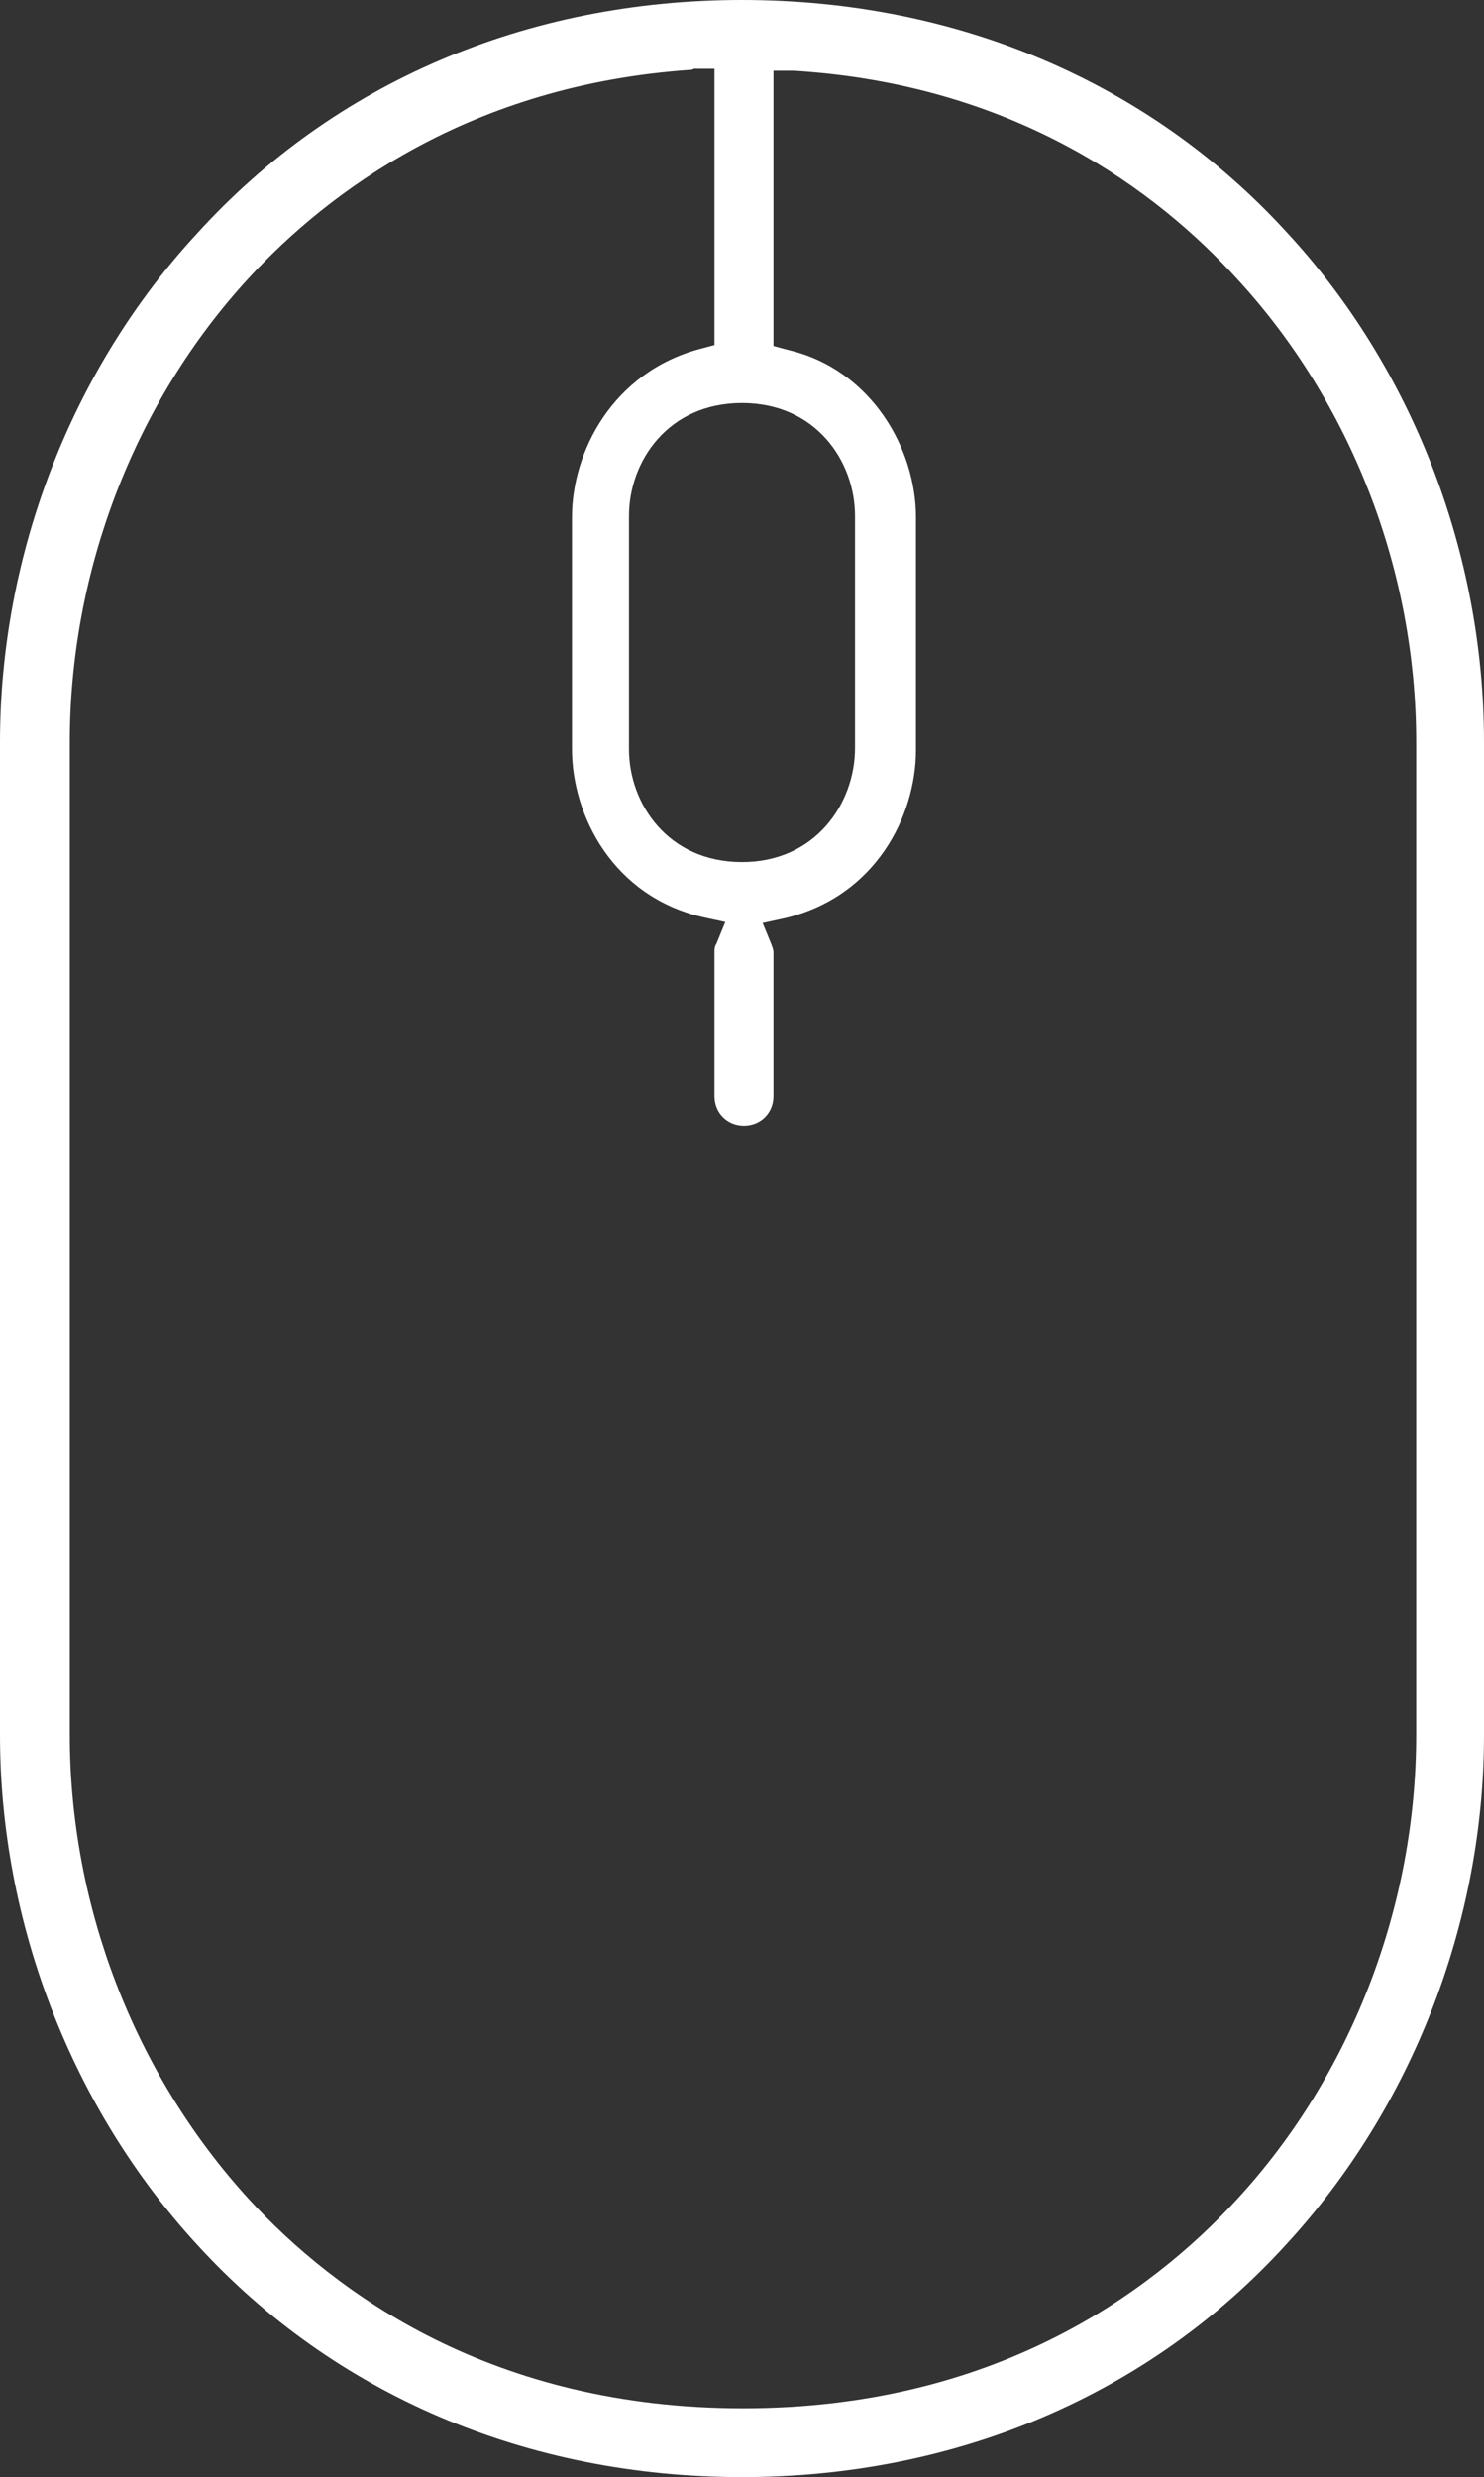 <?xml version="1.0" encoding="UTF-8"?>
<svg xmlns="http://www.w3.org/2000/svg" version="1.1" viewBox="0 0 151 252">
  <rect x="0" y="0" width="151" height="252" fill="#333333" stroke="none"/>
  <defs>
    <style>
      .cls-1 {
        fill: #fff;
      }
    </style>
  </defs>
  <!-- Generator: Adobe Illustrator 28.7.1, SVG Export Plug-In . SVG Version: 1.2.0 Build 142)  -->
  <g>
    <g id="Layer_1">
      <path class="cls-1" d="M75.5,252c-21.9,0-41.5-8.4-55.4-23.6C7.3,214.5,0,195.6,0,176.5v-101c0-19.1,7.3-38,20.1-51.8C34,8.4,53.6,0,75.5,0s41.5,8.4,55.4,23.6c12.8,13.8,20.1,32.7,20.1,51.9v101c0,19-7.3,37.9-20.1,51.8-13.9,15.3-33.6,23.7-55.4,23.7ZM70.4,7.1c-22.5,1.5-37,12.4-45.1,21.2-11.6,12.6-18.2,29.8-18.2,47.2v101c0,17.4,6.6,34.5,18.2,47.2,8.9,9.7,24.9,21.3,50.3,21.3s41.4-11.6,50.3-21.3c11.6-12.6,18.2-29.8,18.2-47.2v-101c0-17.4-6.6-34.5-18.2-47.1-8.1-8.9-22.5-19.8-45.1-21.2h-2.1c0-.1,0,28,0,28l1.5.4c8.5,2,13,10.1,13,17v23.7c0,6.7-4.1,14.9-13.3,17.1l-2.3.5.9,2.2c.1.3.2.5.2.8v14.6c0,1.7-1.3,3-3,3s-3-1.3-3-3v-14.7c0-.2,0-.5.2-.8l.9-2.2-2.3-.5c-9.1-2.1-13.3-10.3-13.3-17.1v-23.6c0-6.6,4.1-14.7,13-17.1l1.5-.4V7h-2.1ZM75.5,41c-7.5,0-11.5,5.9-11.5,11.5v23.7c0,5.6,4,11.5,11.5,11.5s11.5-6,11.5-11.6v-23.6c0-5.6-4-11.5-11.5-11.5Z"/>
    </g>
  </g>
</svg>